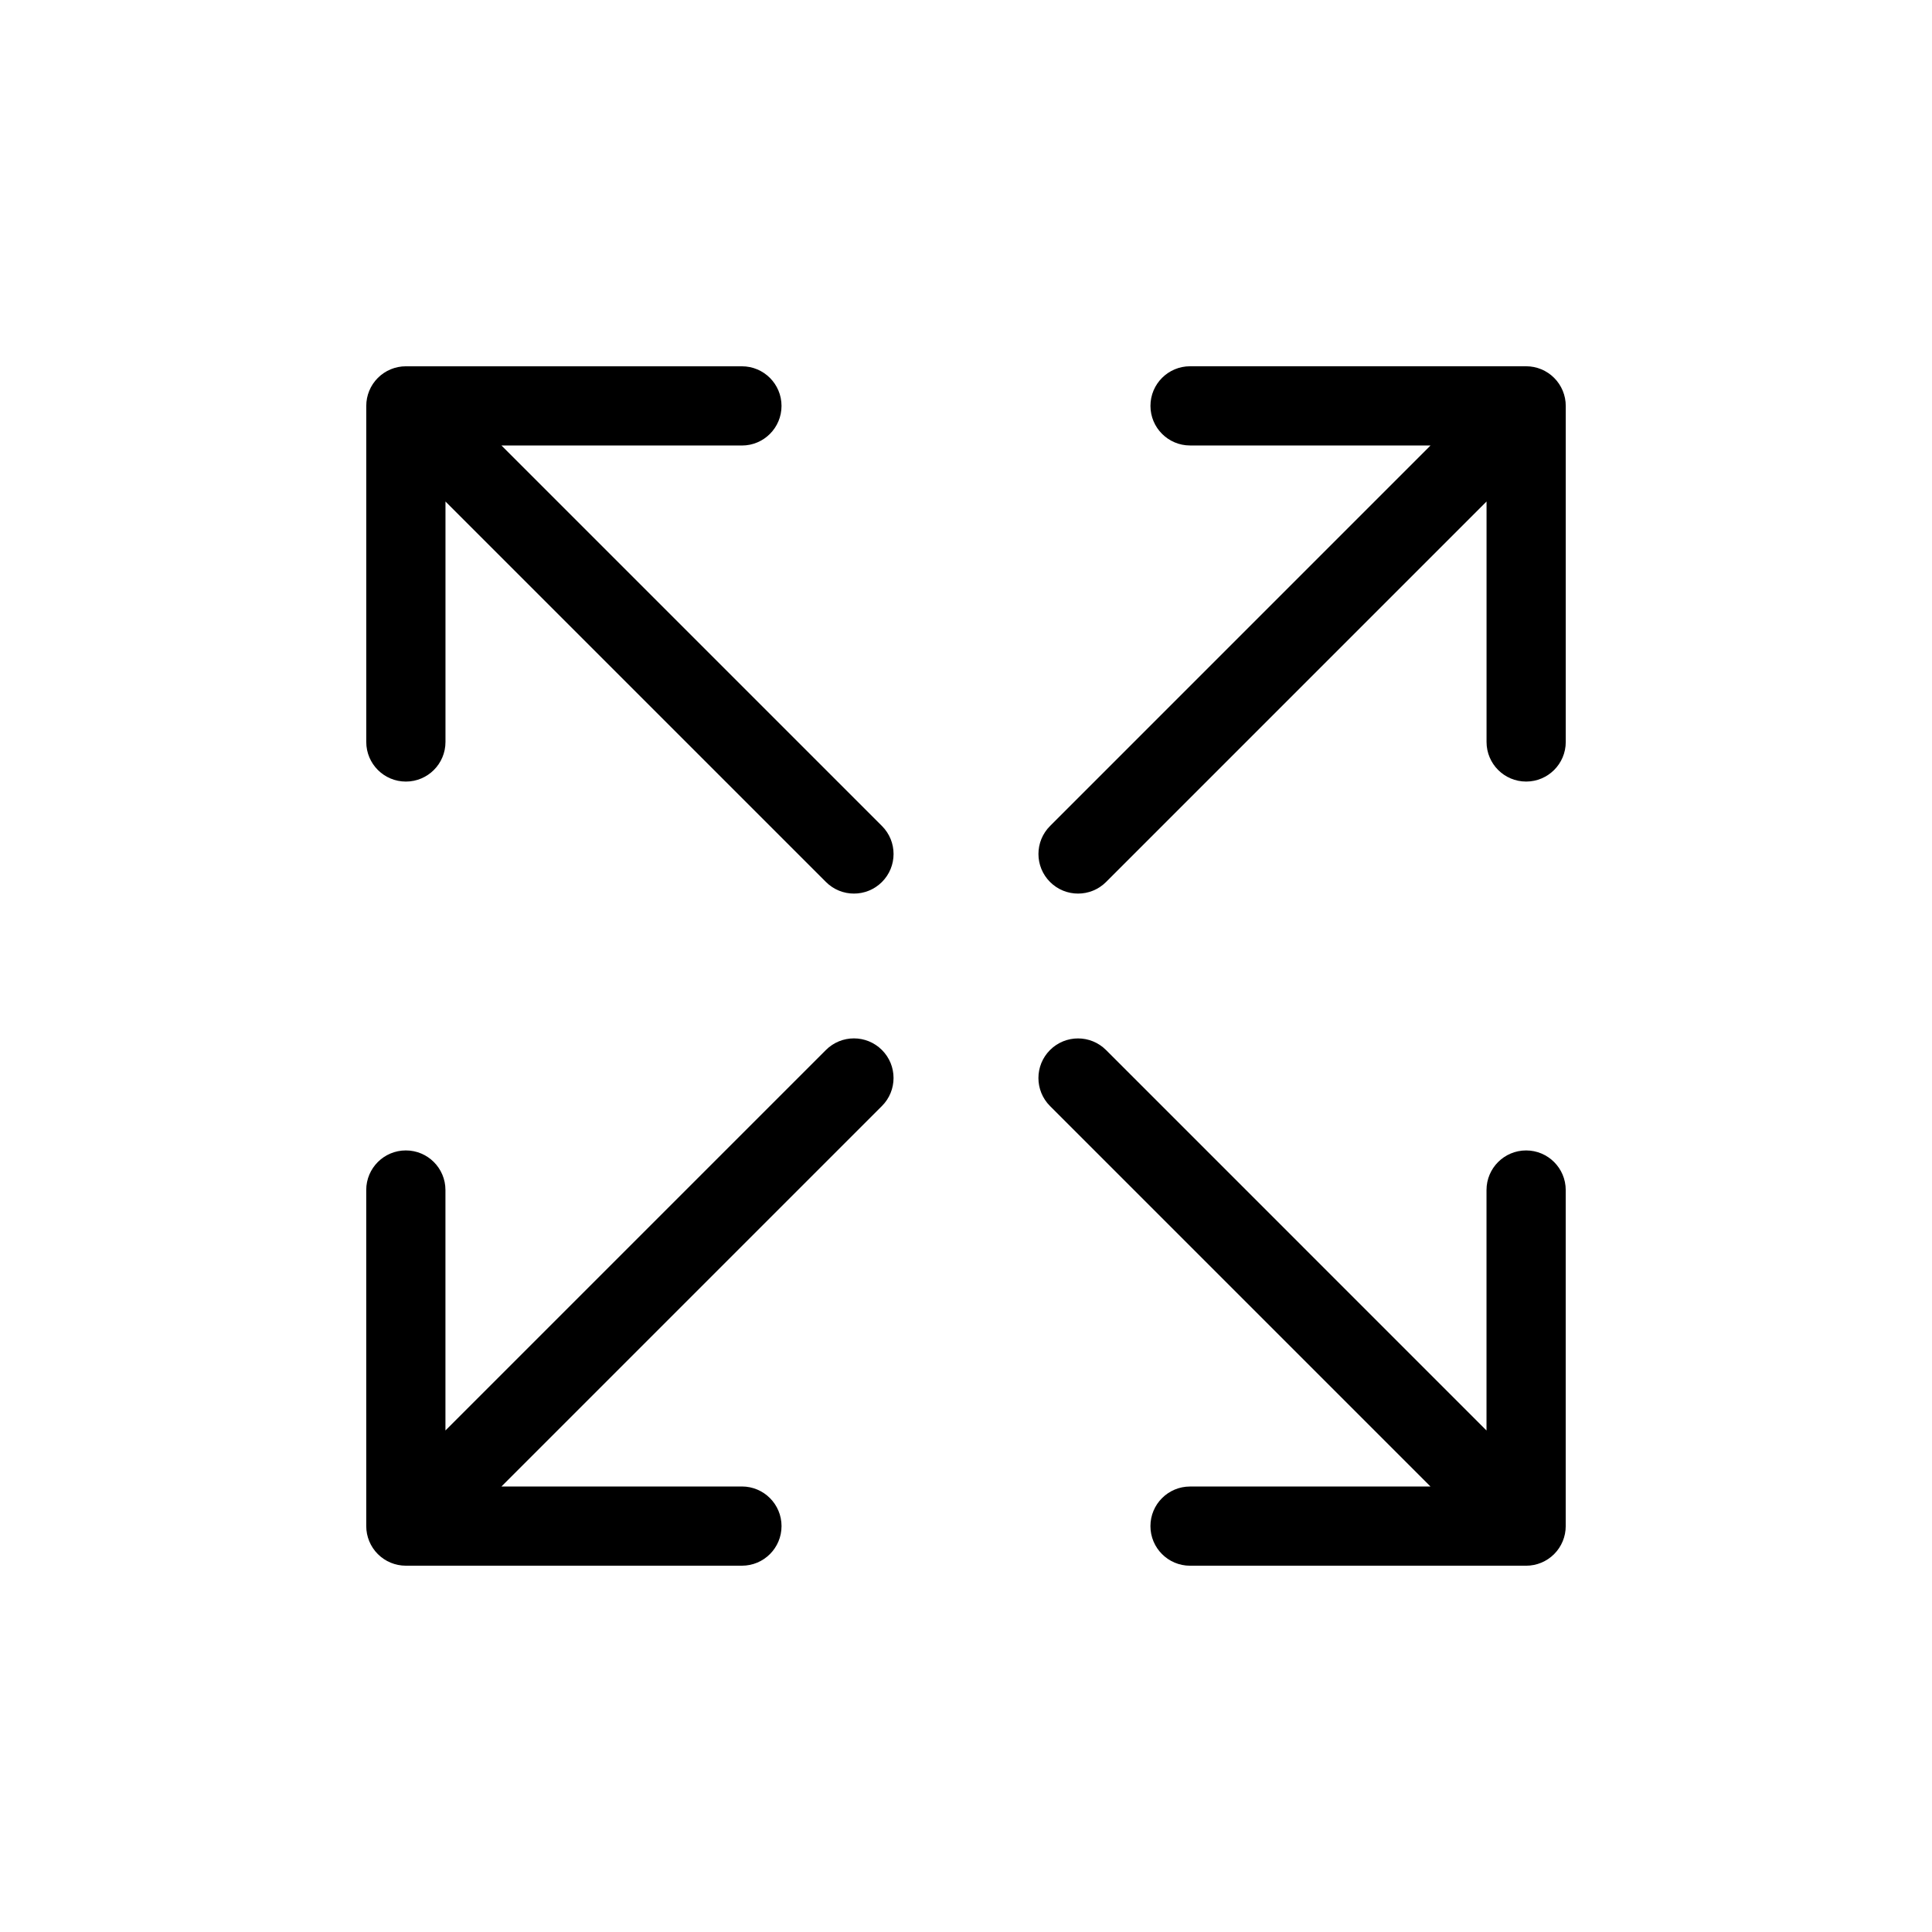 <?xml version="1.0" encoding="UTF-8"?>
<!-- Uploaded to: SVG Repo, www.svgrepo.com, Generator: SVG Repo Mixer Tools -->
<svg fill="#000000" width="800px" height="800px" version="1.1" viewBox="144 144 512 512" xmlns="http://www.w3.org/2000/svg">
 <g>
  <path d="m558.94 251.56c0-2.781-1.109-5.453-3.078-7.422s-4.637-3.074-7.418-3.074h-89.066c-5.793 0-10.496 4.699-10.496 10.496s4.703 10.496 10.496 10.496h63.727l-100.83 100.84c-4.102 4.098-4.102 10.742 0 14.84 4.098 4.098 10.742 4.098 14.844 0l100.83-100.83v63.719c0 5.797 4.695 10.496 10.496 10.496 5.793 0 10.496-4.699 10.496-10.496z"/>
  <path d="m241.06 548.43c0 2.785 1.105 5.457 3.074 7.426s4.637 3.07 7.422 3.07h89.062c5.797 0 10.496-4.695 10.496-10.496 0-5.793-4.699-10.496-10.496-10.496h-63.727l100.83-100.83c4.102-4.102 4.102-10.746 0-14.844-4.098-4.102-10.742-4.102-14.844 0l-100.83 100.83v-63.719c0-5.797-4.699-10.496-10.496-10.496s-10.496 4.699-10.496 10.496z"/>
  <path d="m537.94 523.1v-63.727c0-5.793 4.699-10.496 10.496-10.496s10.496 4.703 10.496 10.496v89.062c0 2.785-1.105 5.457-3.074 7.422-1.969 1.969-4.637 3.074-7.422 3.074h-89.062c-5.797 0-10.496-4.699-10.496-10.496s4.699-10.492 10.496-10.492h63.723l-100.83-100.83c-4.098-4.102-4.098-10.746 0-14.844 4.102-4.102 10.746-4.102 14.844 0z"/>
  <path d="m251.56 241.07c-2.785 0-5.453 1.105-7.422 3.074s-3.074 4.637-3.074 7.422v89.062c0 5.797 4.699 10.496 10.496 10.496s10.496-4.699 10.496-10.496v-63.723l100.83 100.83c4.098 4.098 10.742 4.098 14.84 0 4.102-4.098 4.102-10.742 0-14.84l-100.83-100.83h63.723c5.793 0 10.492-4.699 10.492-10.496s-4.699-10.496-10.492-10.496z"/>
 </g>
</svg>